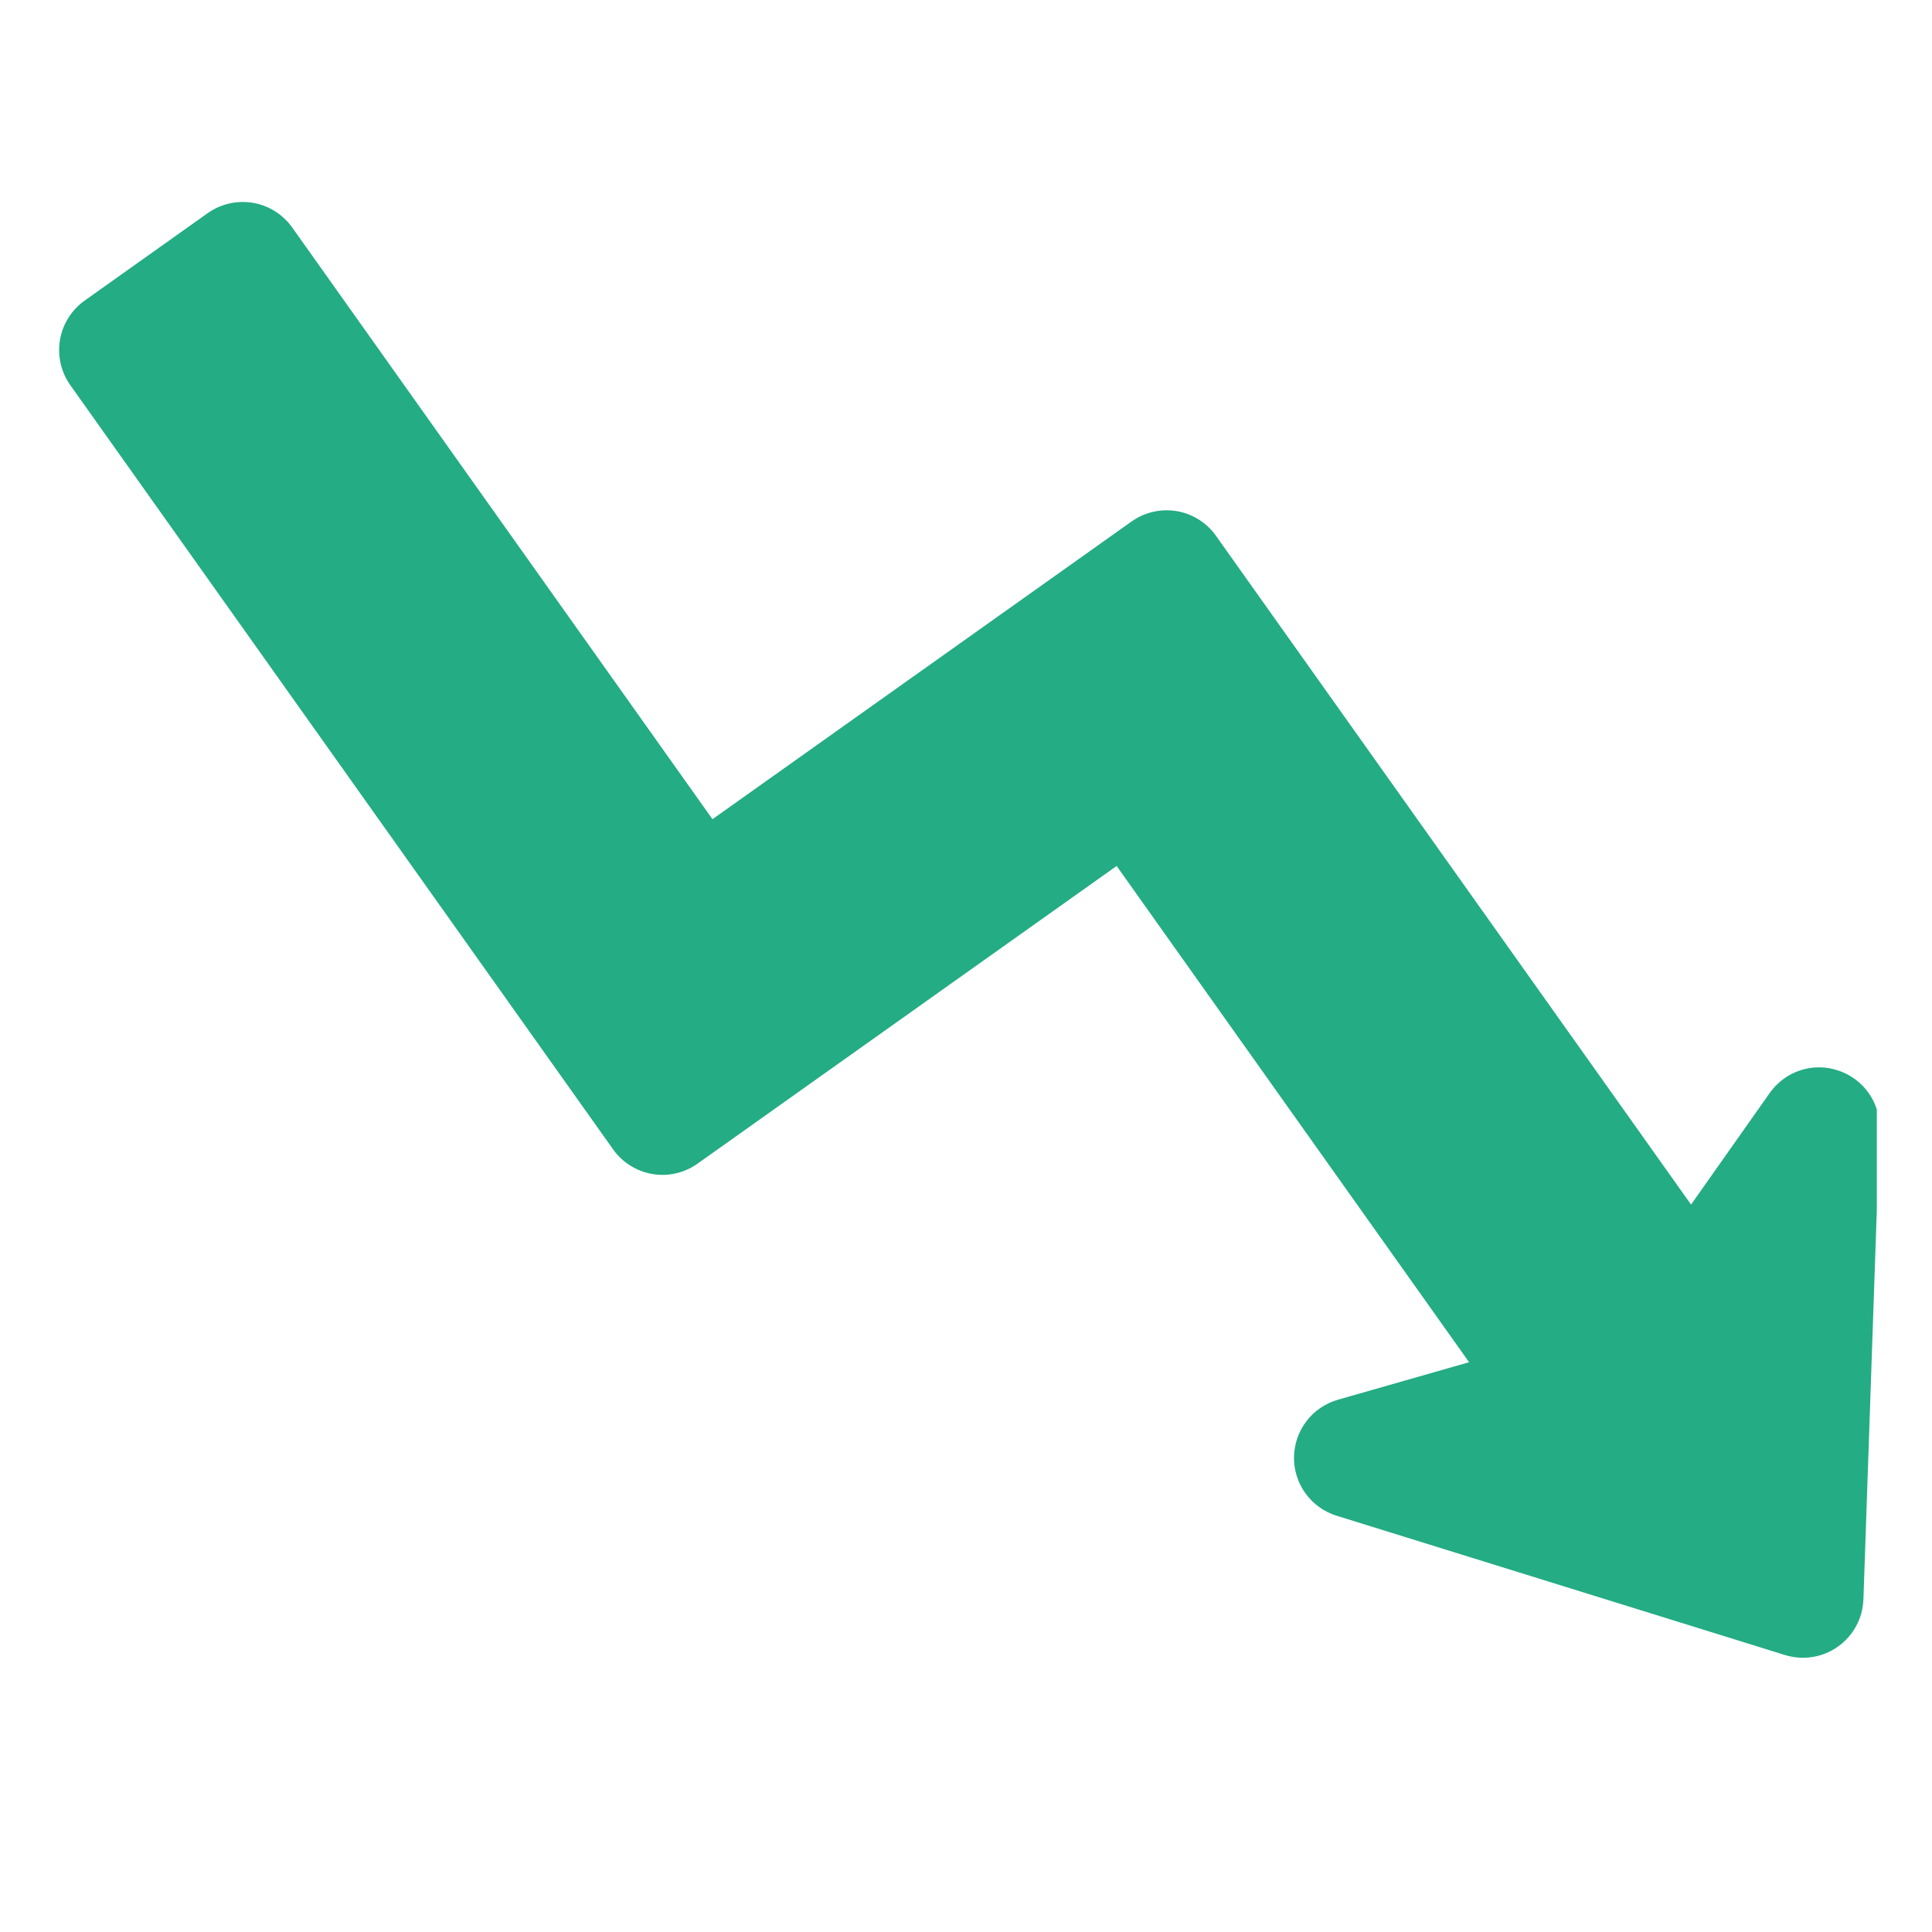 <svg xmlns="http://www.w3.org/2000/svg" xmlns:xlink="http://www.w3.org/1999/xlink" width="200" viewBox="0 0 150 150" height="200" preserveAspectRatio="xMidYMid meet"><defs><clipPath id="03f0cf27ba"><path d="M 4 15 L 145.715 15 L 145.715 129 L 4 129 Z M 4 15 " clip-rule="nonzero"></path></clipPath></defs><path fill="#6d6e71" d="M 142.328 124.09 C 142.32 124.27 142.297 124.449 142.25 124.625 C 142.203 124.797 142.137 124.965 142.051 125.125 C 141.965 125.281 141.859 125.43 141.742 125.566 C 141.621 125.699 141.488 125.82 141.34 125.926 C 141.195 126.027 141.035 126.117 140.871 126.184 C 140.703 126.254 140.531 126.301 140.352 126.328 C 140.172 126.355 139.992 126.363 139.812 126.352 C 139.633 126.34 139.457 126.305 139.285 126.254 L 104.469 115.438 C 103.973 115.281 103.57 114.996 103.266 114.574 C 102.961 114.156 102.809 113.688 102.816 113.168 C 102.82 112.648 102.98 112.184 103.297 111.77 C 103.609 111.355 104.02 111.078 104.516 110.938 L 114.707 108.02 C 114.887 107.969 115.059 107.895 115.223 107.801 C 115.387 107.711 115.535 107.598 115.672 107.469 C 115.809 107.34 115.926 107.199 116.031 107.039 C 116.133 106.883 116.215 106.715 116.277 106.539 C 116.34 106.363 116.379 106.18 116.398 105.992 C 116.414 105.805 116.41 105.621 116.387 105.434 C 116.359 105.246 116.312 105.066 116.242 104.895 C 116.172 104.719 116.082 104.555 115.977 104.402 L 88.609 65.875 C 88.43 65.621 88.207 65.41 87.945 65.246 C 87.68 65.078 87.395 64.973 87.09 64.918 C 86.781 64.867 86.477 64.875 86.172 64.945 C 85.871 65.016 85.59 65.141 85.336 65.32 L 52.789 88.434 C 52.535 88.617 52.258 88.742 51.953 88.809 C 51.652 88.879 51.344 88.887 51.039 88.836 C 50.73 88.785 50.445 88.676 50.184 88.508 C 49.918 88.344 49.695 88.133 49.516 87.879 L 7.363 28.531 C 7.184 28.277 7.059 28 6.992 27.695 C 6.922 27.391 6.914 27.086 6.965 26.781 C 7.016 26.473 7.125 26.188 7.289 25.922 C 7.457 25.66 7.664 25.438 7.918 25.258 L 17.492 18.457 C 17.746 18.277 18.023 18.152 18.328 18.086 C 18.633 18.016 18.938 18.008 19.242 18.059 C 19.551 18.109 19.836 18.219 20.102 18.383 C 20.363 18.551 20.586 18.762 20.766 19.012 L 53.398 64.961 C 53.578 65.215 53.801 65.426 54.066 65.59 C 54.328 65.754 54.613 65.863 54.922 65.918 C 55.23 65.969 55.535 65.961 55.836 65.891 C 56.141 65.82 56.422 65.695 56.676 65.516 L 89.219 42.398 C 89.473 42.219 89.754 42.094 90.055 42.027 C 90.359 41.957 90.664 41.949 90.973 42 C 91.277 42.051 91.562 42.16 91.828 42.324 C 92.094 42.492 92.312 42.703 92.496 42.953 L 129.375 94.883 C 129.484 95.039 129.609 95.176 129.75 95.297 C 129.895 95.422 130.047 95.527 130.215 95.613 C 130.383 95.699 130.555 95.762 130.738 95.809 C 130.922 95.852 131.105 95.871 131.293 95.871 C 131.48 95.871 131.668 95.852 131.848 95.805 C 132.031 95.762 132.207 95.695 132.371 95.609 C 132.539 95.523 132.691 95.418 132.836 95.293 C 132.977 95.172 133.102 95.031 133.211 94.879 L 139.32 86.219 C 139.617 85.793 140.016 85.5 140.508 85.34 C 141.004 85.18 141.496 85.18 141.988 85.348 C 142.48 85.512 142.871 85.809 143.168 86.234 C 143.465 86.66 143.602 87.133 143.586 87.652 Z M 142.328 124.09 " fill-opacity="1" fill-rule="nonzero"></path><g clip-path="url(#03f0cf27ba)"><path fill="#24ac84" d="M 142.738 83.121 C 142.258 82.957 141.766 82.871 141.258 82.867 C 140.75 82.863 140.258 82.941 139.777 83.098 C 139.293 83.258 138.852 83.484 138.445 83.789 C 138.039 84.09 137.691 84.449 137.398 84.863 L 131.293 93.523 L 94.406 41.598 C 94.23 41.344 94.027 41.113 93.805 40.902 C 93.578 40.691 93.336 40.504 93.078 40.34 C 92.816 40.176 92.539 40.039 92.254 39.926 C 91.965 39.816 91.668 39.738 91.363 39.684 C 91.062 39.633 90.754 39.613 90.445 39.621 C 90.137 39.629 89.832 39.668 89.535 39.738 C 89.234 39.805 88.941 39.902 88.66 40.027 C 88.379 40.152 88.113 40.305 87.859 40.484 L 55.316 63.602 L 22.68 17.652 C 22.5 17.402 22.301 17.172 22.074 16.961 C 21.852 16.75 21.609 16.562 21.348 16.398 C 21.086 16.234 20.812 16.098 20.523 15.988 C 20.234 15.879 19.938 15.797 19.637 15.746 C 19.332 15.695 19.027 15.676 18.719 15.684 C 18.41 15.691 18.105 15.73 17.805 15.797 C 17.504 15.867 17.215 15.965 16.93 16.09 C 16.648 16.215 16.383 16.367 16.133 16.543 L 6.562 23.344 C 6.312 23.523 6.082 23.727 5.871 23.949 C 5.66 24.176 5.473 24.418 5.309 24.68 C 5.145 24.938 5.008 25.215 4.898 25.5 C 4.789 25.789 4.711 26.086 4.656 26.391 C 4.605 26.691 4.586 27 4.594 27.309 C 4.602 27.613 4.641 27.918 4.707 28.219 C 4.777 28.52 4.871 28.812 4.996 29.094 C 5.121 29.375 5.273 29.641 5.449 29.891 L 47.602 89.238 C 47.781 89.492 47.98 89.723 48.207 89.934 C 48.43 90.145 48.672 90.332 48.934 90.496 C 49.195 90.66 49.469 90.797 49.758 90.906 C 50.047 91.02 50.344 91.098 50.645 91.148 C 50.949 91.203 51.258 91.223 51.566 91.215 C 51.871 91.207 52.176 91.168 52.477 91.098 C 52.777 91.031 53.07 90.934 53.352 90.805 C 53.633 90.68 53.898 90.527 54.148 90.352 L 86.695 67.234 L 114.059 105.762 L 103.871 108.676 C 103.387 108.816 102.934 109.027 102.516 109.312 C 102.098 109.598 101.734 109.941 101.43 110.344 C 101.121 110.746 100.887 111.188 100.723 111.664 C 100.559 112.145 100.473 112.637 100.465 113.141 C 100.461 113.645 100.535 114.141 100.688 114.621 C 100.844 115.105 101.066 115.551 101.367 115.957 C 101.664 116.367 102.02 116.719 102.43 117.012 C 102.84 117.309 103.289 117.531 103.77 117.68 L 138.586 128.496 C 138.93 128.602 139.285 128.668 139.645 128.695 C 140.004 128.723 140.363 128.707 140.719 128.648 C 141.078 128.594 141.422 128.496 141.758 128.359 C 142.09 128.223 142.406 128.051 142.699 127.84 C 142.996 127.633 143.262 127.391 143.5 127.121 C 143.738 126.852 143.945 126.555 144.117 126.238 C 144.289 125.918 144.422 125.586 144.516 125.238 C 144.609 124.887 144.66 124.531 144.676 124.172 L 145.93 87.734 C 145.949 87.227 145.891 86.73 145.75 86.246 C 145.609 85.762 145.395 85.309 145.105 84.895 C 144.816 84.477 144.469 84.117 144.066 83.816 C 143.66 83.512 143.215 83.281 142.738 83.121 Z M 142.738 83.121 " fill-opacity="1" fill-rule="nonzero"></path></g></svg>